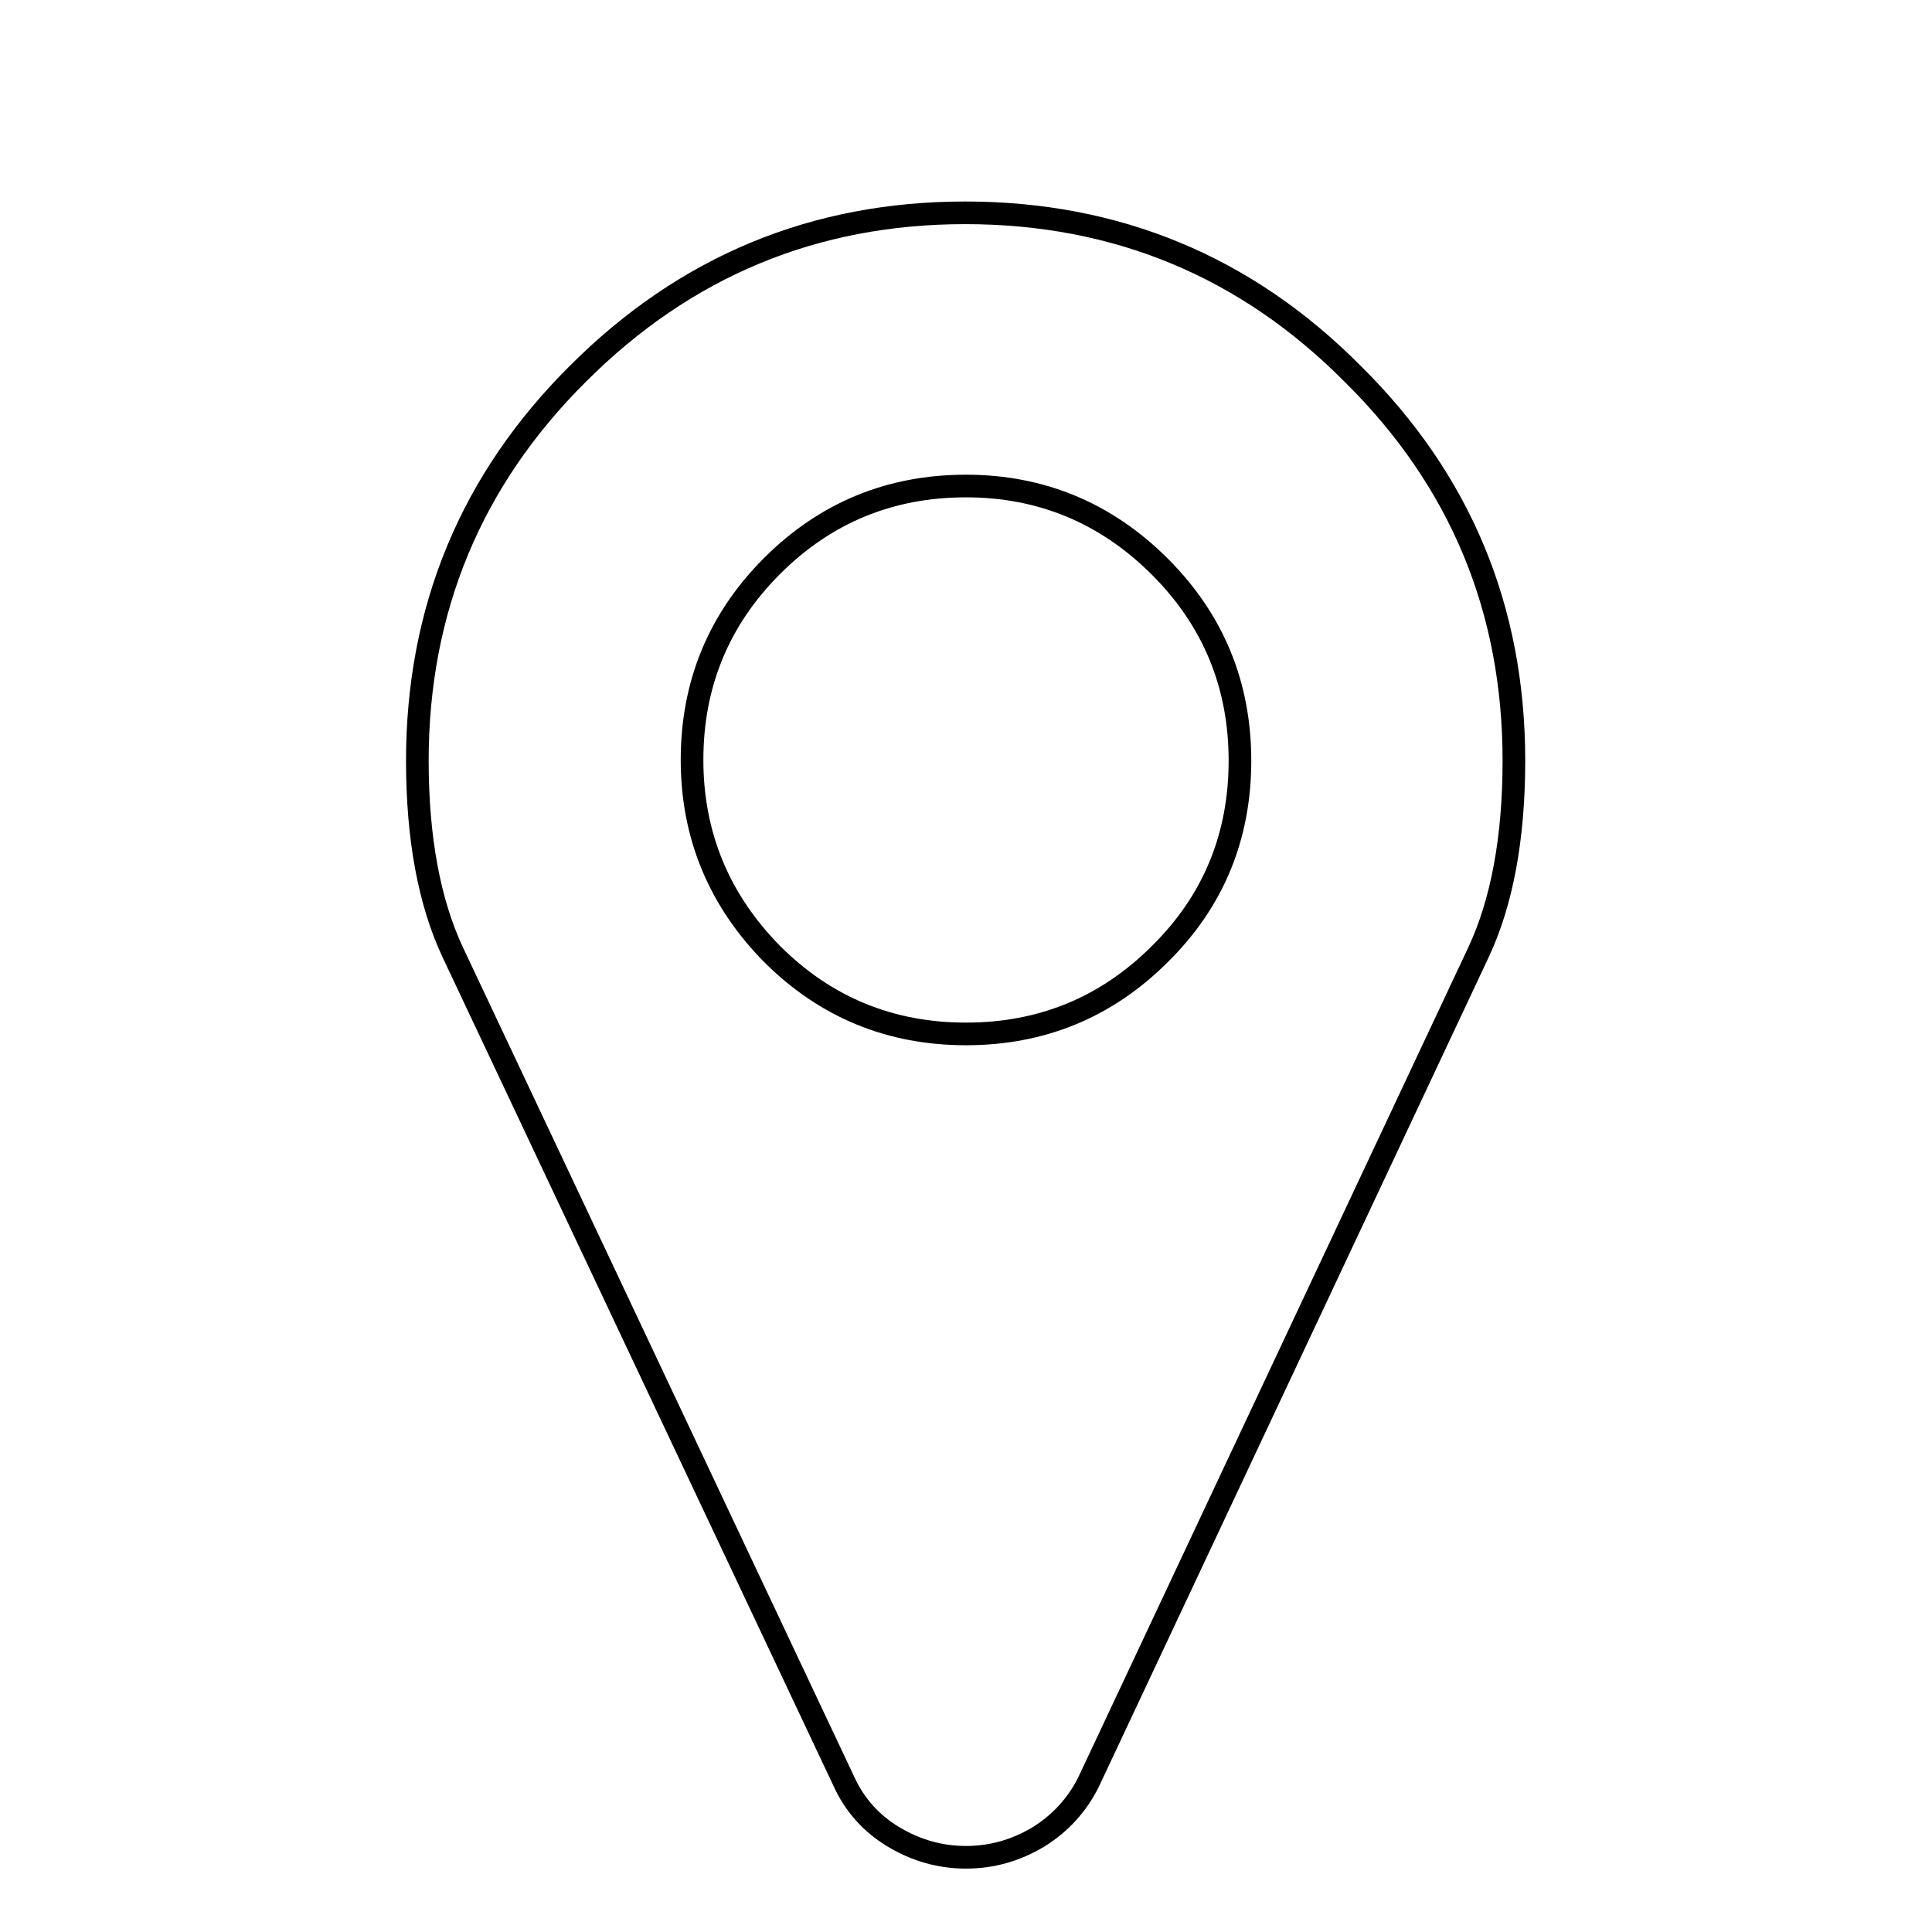 <?xml version="1.0" encoding="utf-8"?>
<!-- Svg Vector Icons : http://www.onlinewebfonts.com/icon -->
<!DOCTYPE svg PUBLIC "-//W3C//DTD SVG 1.1//EN" "http://www.w3.org/Graphics/SVG/1.1/DTD/svg11.dtd">
<svg version="1.1" xmlns="http://www.w3.org/2000/svg" xmlns:xlink="http://www.w3.org/1999/xlink" x="0px" y="0px" viewBox="0 0 256 256" enable-background="new 0 0 256 256" xml:space="preserve">
<g><g><path stroke-width="3" fill-opacity="0" stroke="#000000"  d="M55.4,10L55.4,10L55.4,10z"/><path stroke-width="3" fill-opacity="0" stroke="#000000"  d="M164.3,100.8c0-10-3.5-18.6-10.6-25.7C146.6,68,138,64.4,128,64.4c-10,0-18.6,3.5-25.7,10.6c-7.1,7.1-10.6,15.7-10.6,25.7c0,10,3.6,18.6,10.6,25.7c7.1,7.1,15.7,10.6,25.7,10.6c10,0,18.6-3.5,25.7-10.6C160.8,119.4,164.3,110.8,164.3,100.8L164.3,100.8z M200.6,100.8c0,10.3-1.6,18.8-4.7,25.4l-51.6,109.8c-1.5,3.1-3.8,5.6-6.7,7.4c-3,1.8-6.2,2.7-9.6,2.7c-3.4,0-6.6-0.9-9.6-2.7c-3-1.8-5.2-4.3-6.6-7.4L60,126.2c-3.1-6.6-4.7-15.1-4.7-25.4c0-20,7.1-37.2,21.3-51.3c14.2-14.2,31.3-21.3,51.3-21.3c20,0,37.2,7.1,51.3,21.3C193.5,63.6,200.6,80.7,200.6,100.8L200.6,100.8z"/></g></g>
</svg>